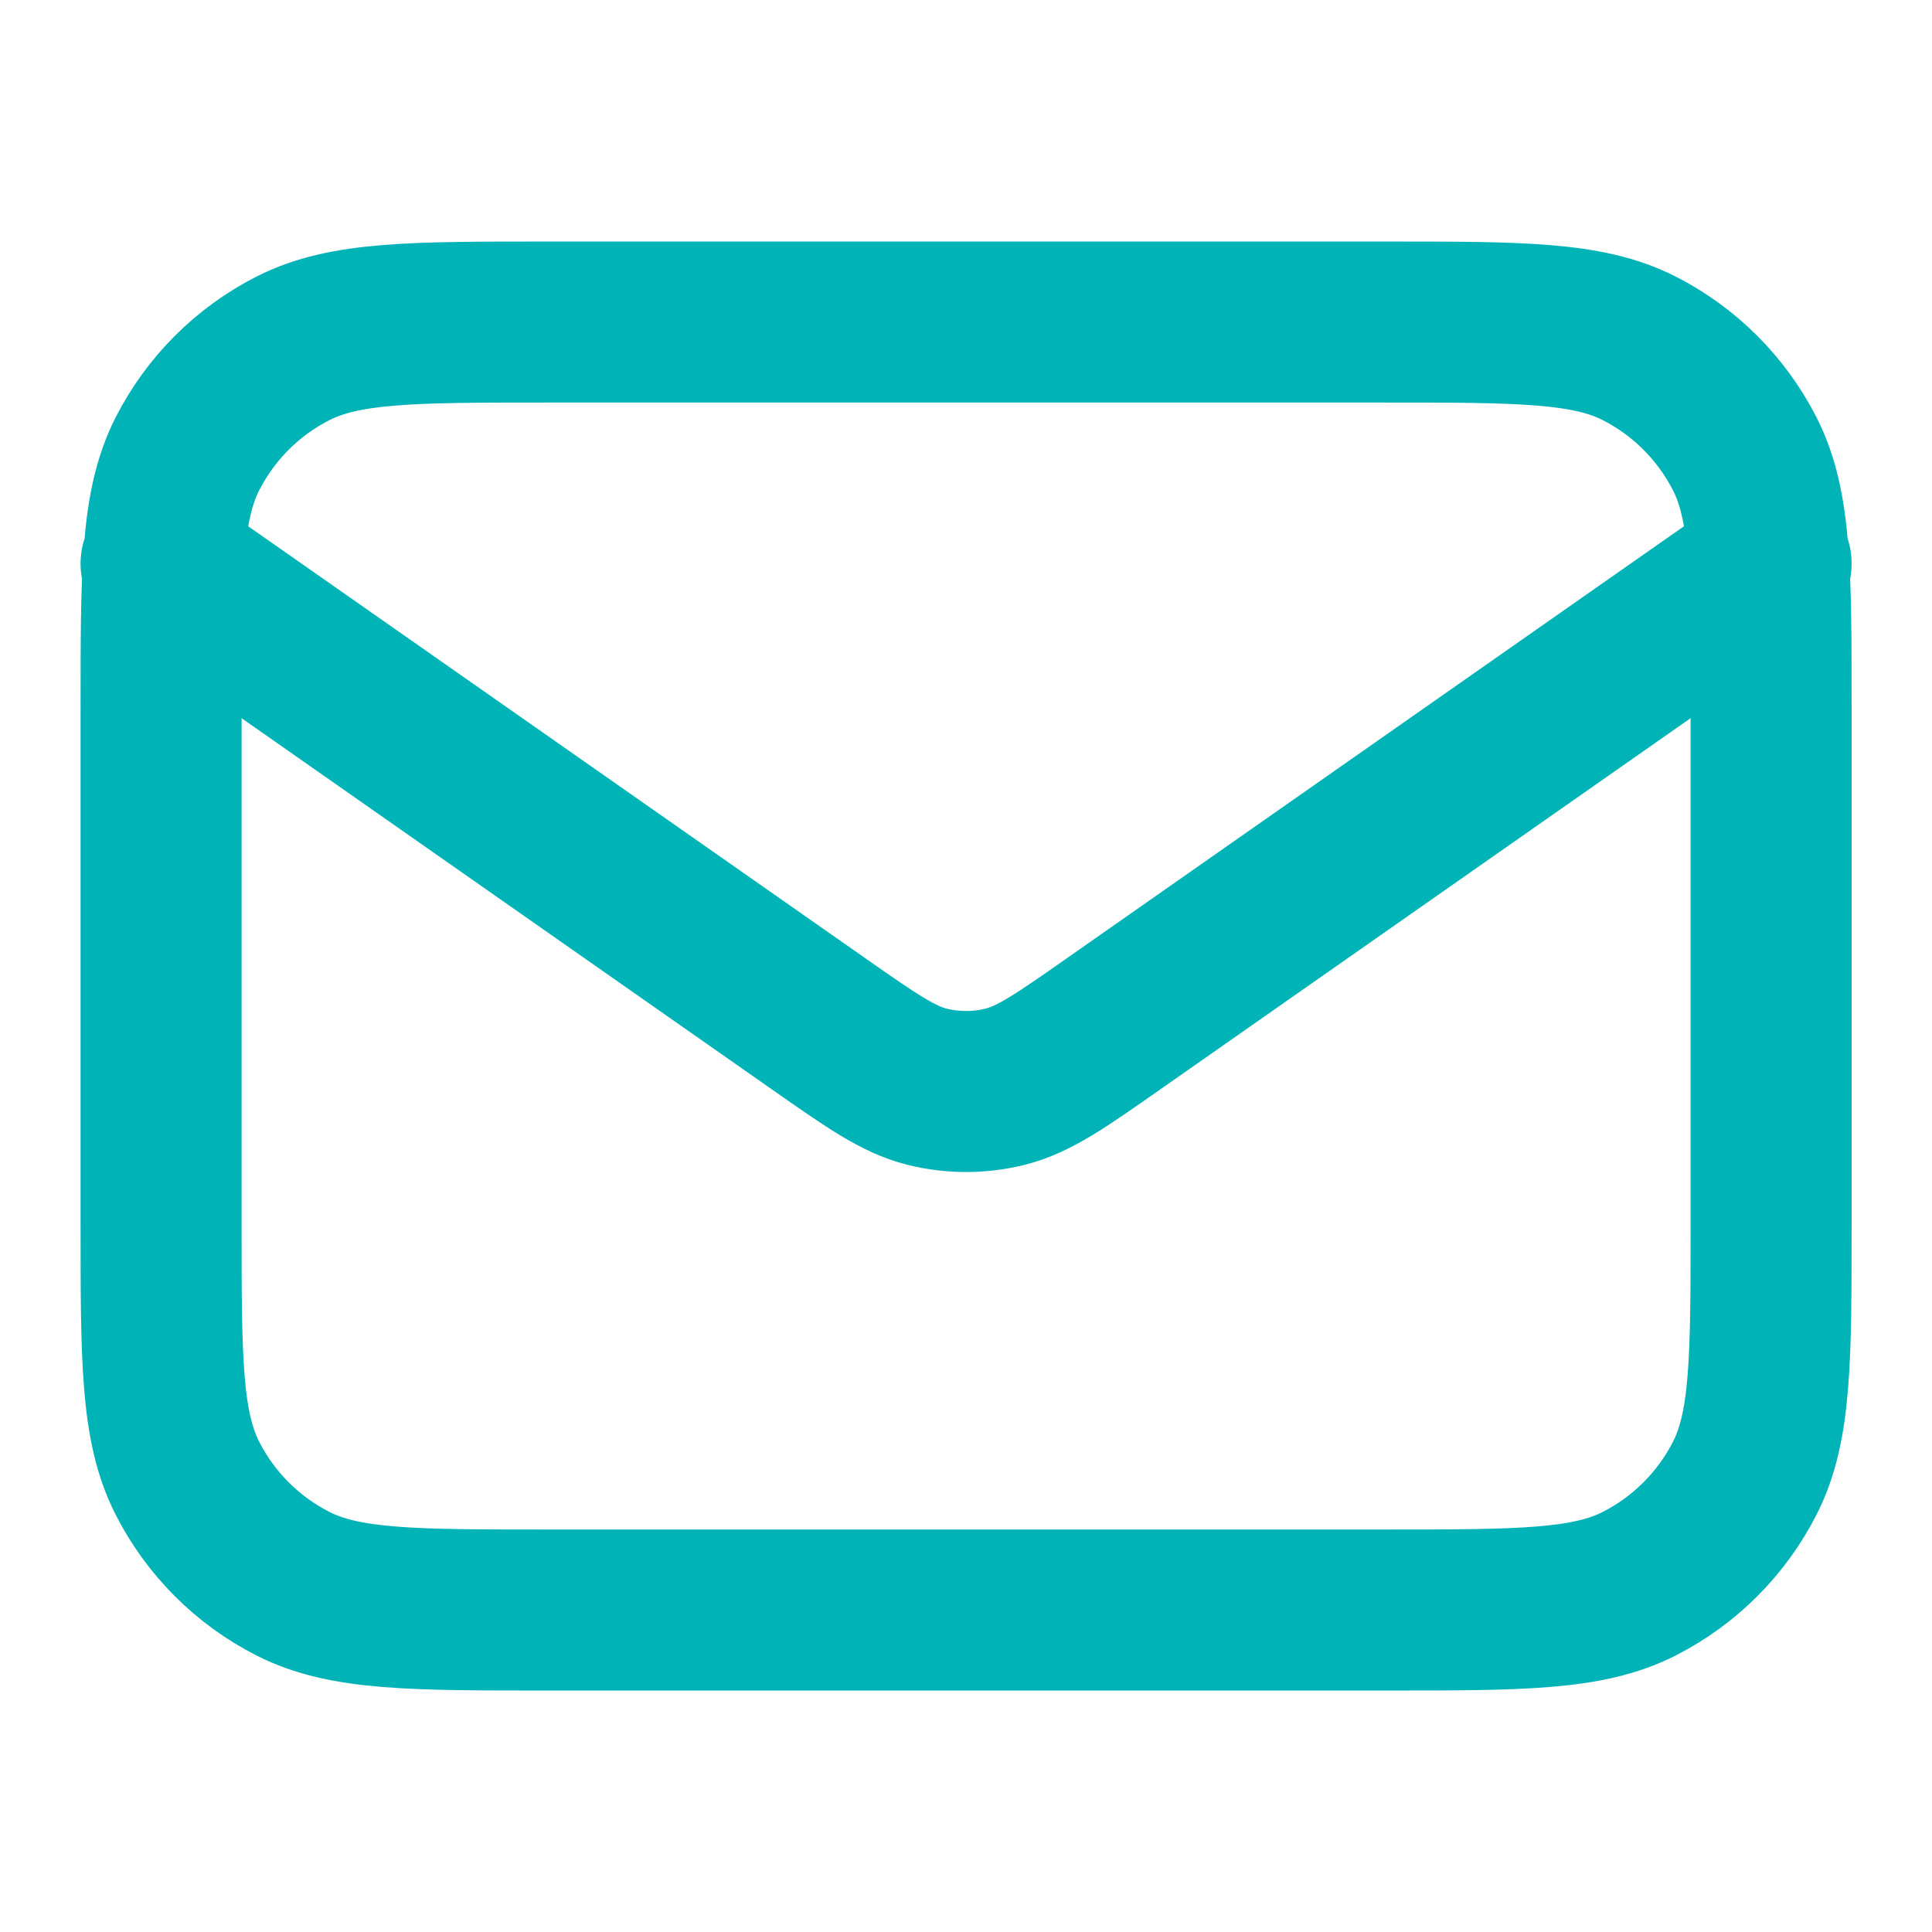 <svg width="32" height="32" viewBox="0 0 32 32" fill="none" xmlns="http://www.w3.org/2000/svg">
<path d="M2.668 9.334L13.555 16.955C14.436 17.572 14.877 17.88 15.356 18C15.78 18.105 16.223 18.105 16.646 18C17.126 17.88 17.567 17.572 18.448 16.955L29.335 9.334M9.068 26.667H22.935C25.175 26.667 26.295 26.667 27.151 26.231C27.903 25.848 28.515 25.236 28.899 24.483C29.335 23.628 29.335 22.508 29.335 20.267V11.734C29.335 9.494 29.335 8.374 28.899 7.518C28.515 6.765 27.903 6.153 27.151 5.77C26.295 5.334 25.175 5.334 22.935 5.334H9.068C6.828 5.334 5.708 5.334 4.852 5.77C4.099 6.153 3.487 6.765 3.104 7.518C2.668 8.374 2.668 9.494 2.668 11.734V20.267C2.668 22.508 2.668 23.628 3.104 24.483C3.487 25.236 4.099 25.848 4.852 26.231C5.708 26.667 6.828 26.667 9.068 26.667Z" stroke="#00B3B7" stroke-width="2.667" stroke-linecap="round" stroke-linejoin="round"/>
</svg>
